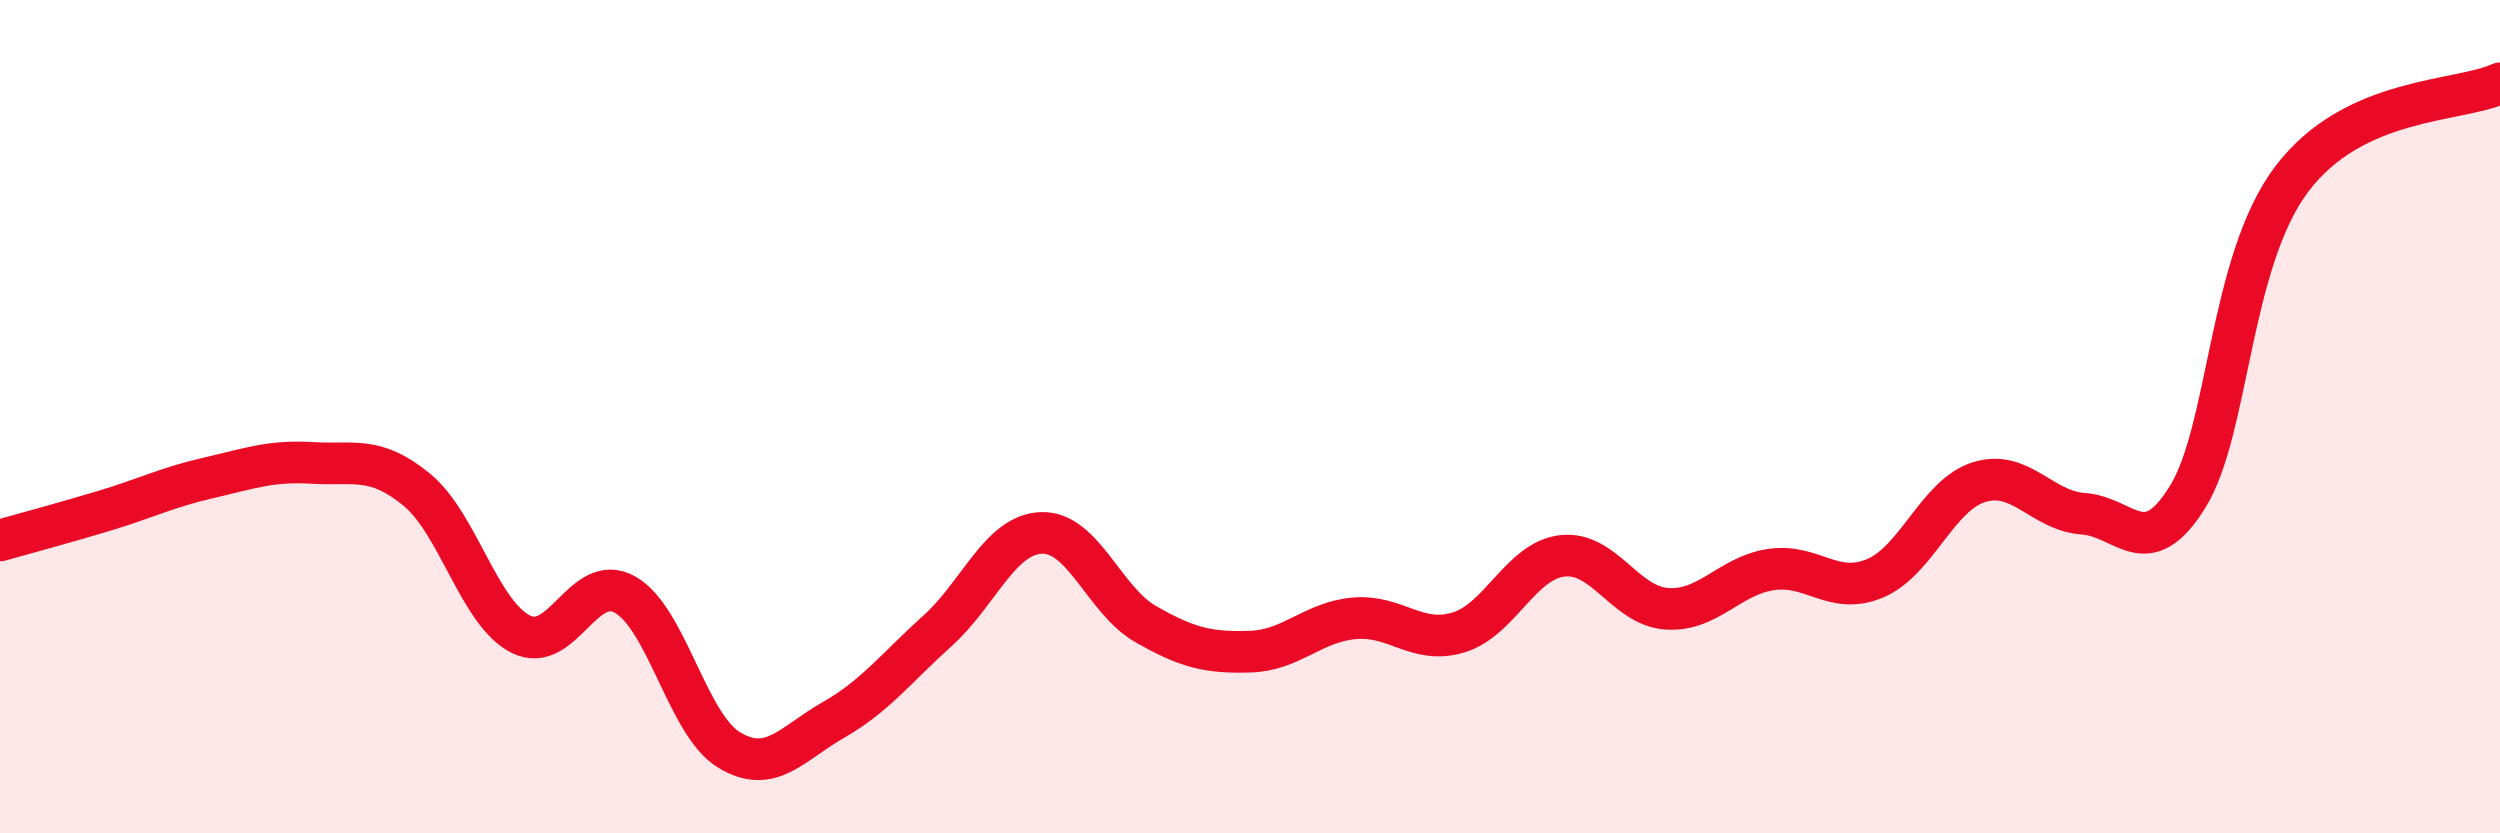 
    <svg width="60" height="20" viewBox="0 0 60 20" xmlns="http://www.w3.org/2000/svg">
      <path
        d="M 0,12.97 C 0.5,12.83 1.5,12.56 2.5,12.26 C 3.5,11.96 4,11.7 5,11.47 C 6,11.24 6.5,11.05 7.5,11.11 C 8.5,11.17 9,10.93 10,11.75 C 11,12.57 11.5,14.72 12.5,15.22 C 13.5,15.72 14,13.71 15,14.27 C 16,14.83 16.5,17.4 17.5,18 C 18.5,18.6 19,17.85 20,17.28 C 21,16.71 21.5,16.04 22.5,15.14 C 23.5,14.24 24,12.82 25,12.79 C 26,12.76 26.5,14.41 27.5,14.98 C 28.5,15.55 29,15.67 30,15.64 C 31,15.61 31.5,14.93 32.5,14.84 C 33.5,14.75 34,15.48 35,15.18 C 36,14.88 36.5,13.45 37.5,13.34 C 38.5,13.23 39,14.54 40,14.61 C 41,14.68 41.5,13.82 42.5,13.67 C 43.5,13.52 44,14.3 45,13.88 C 46,13.46 46.5,11.88 47.5,11.57 C 48.5,11.26 49,12.26 50,12.33 C 51,12.4 51.5,13.54 52.5,11.93 C 53.5,10.32 53.5,6.29 55,4.3 C 56.5,2.31 59,2.46 60,2L60 20L0 20Z"
        fill="#EB0A25"
        opacity="0.1"
        stroke-linecap="round"
        stroke-linejoin="round"
      />
      <path
        d="M 0,12.97 C 0.5,12.83 1.5,12.56 2.5,12.26 C 3.5,11.96 4,11.7 5,11.47 C 6,11.24 6.5,11.05 7.5,11.11 C 8.5,11.17 9,10.93 10,11.75 C 11,12.57 11.5,14.72 12.5,15.22 C 13.5,15.72 14,13.71 15,14.27 C 16,14.83 16.5,17.4 17.5,18 C 18.5,18.6 19,17.85 20,17.28 C 21,16.71 21.5,16.04 22.5,15.14 C 23.5,14.24 24,12.82 25,12.79 C 26,12.76 26.5,14.41 27.5,14.98 C 28.5,15.55 29,15.67 30,15.64 C 31,15.61 31.5,14.93 32.5,14.84 C 33.5,14.75 34,15.48 35,15.18 C 36,14.88 36.5,13.45 37.5,13.34 C 38.5,13.23 39,14.54 40,14.61 C 41,14.68 41.5,13.82 42.5,13.67 C 43.5,13.52 44,14.3 45,13.88 C 46,13.46 46.5,11.88 47.5,11.57 C 48.5,11.26 49,12.26 50,12.33 C 51,12.4 51.5,13.54 52.5,11.93 C 53.5,10.32 53.5,6.29 55,4.3 C 56.5,2.31 59,2.46 60,2"
        stroke="#EB0A25"
        stroke-width="1"
        fill="none"
        stroke-linecap="round"
        stroke-linejoin="round"
      />
    </svg>
  